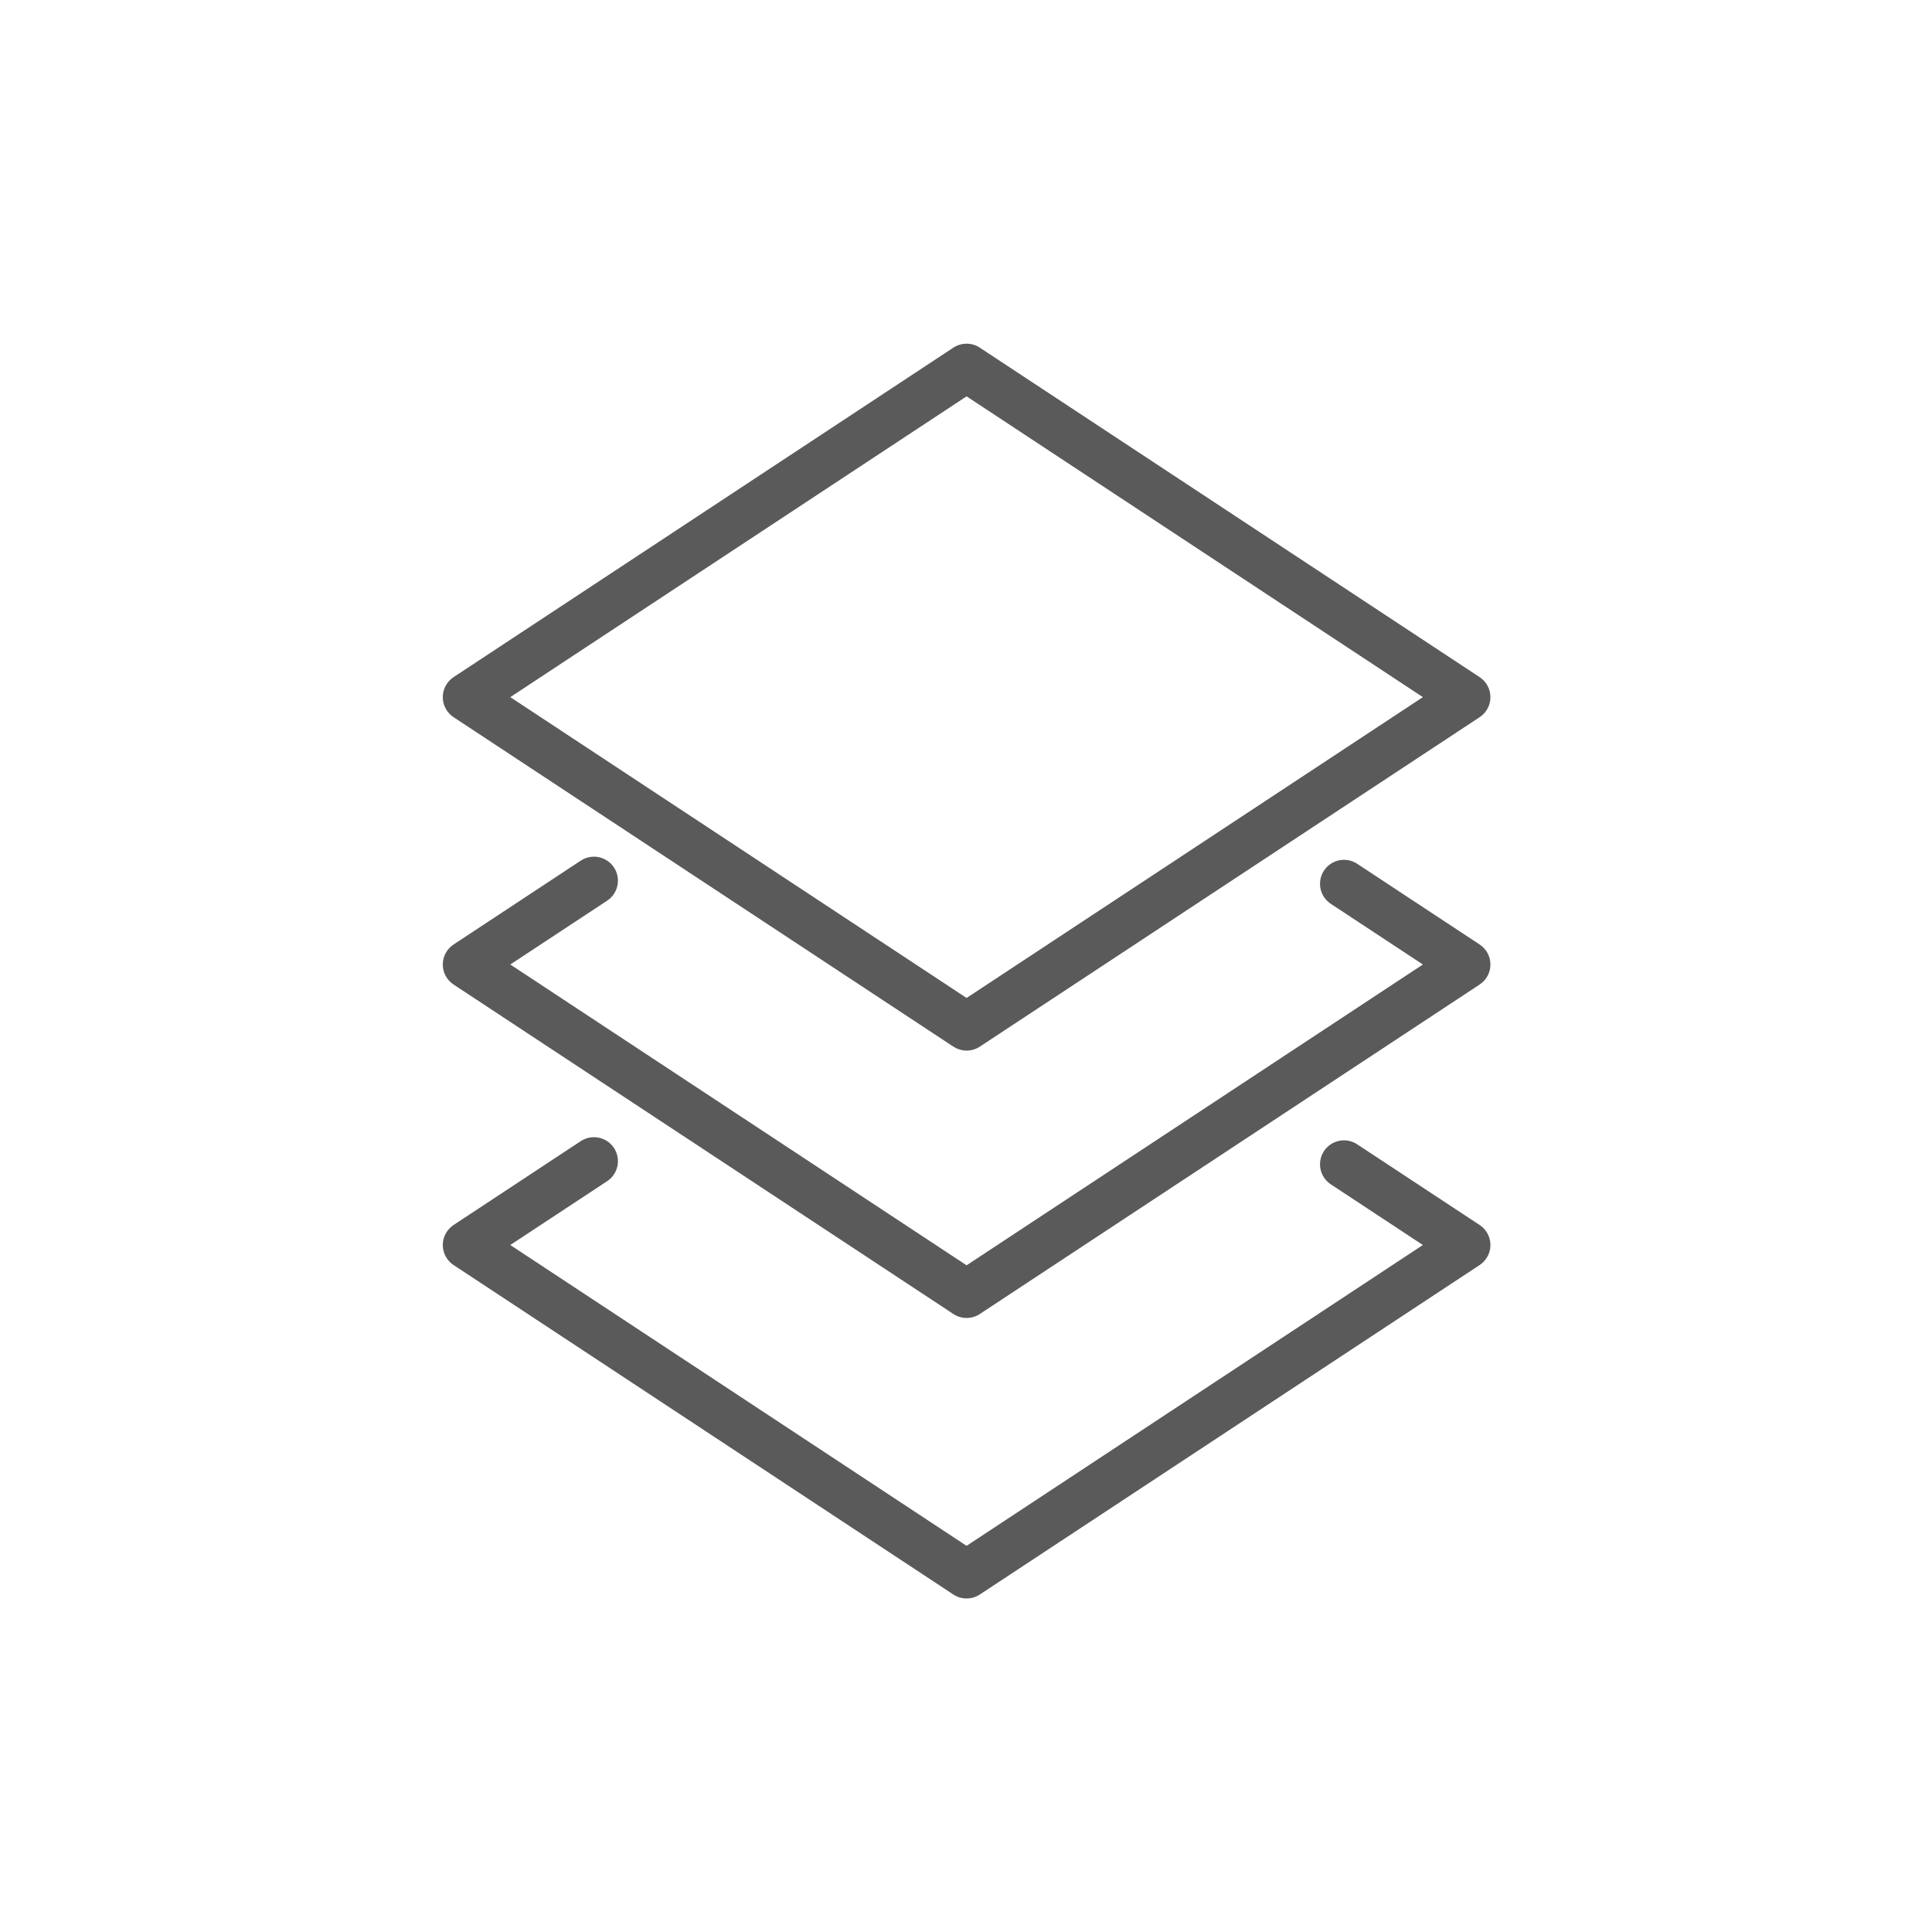 <svg width="80" height="80" viewBox="0 0 80 80" fill="none" xmlns="http://www.w3.org/2000/svg">
<path d="M40.025 14.314C40.203 14.314 40.377 14.366 40.525 14.464L61.224 28.108L61.313 28.176C61.399 28.249 61.471 28.337 61.524 28.437C61.596 28.569 61.633 28.718 61.633 28.868C61.633 29.019 61.596 29.167 61.524 29.3C61.453 29.432 61.349 29.545 61.224 29.628L40.526 43.271C40.378 43.368 40.203 43.421 40.025 43.421C39.847 43.421 39.673 43.368 39.524 43.271L18.826 29.628C18.701 29.545 18.598 29.432 18.526 29.3C18.455 29.167 18.417 29.019 18.417 28.868C18.417 28.718 18.455 28.569 18.526 28.437C18.598 28.304 18.701 28.191 18.826 28.108L39.523 14.464C39.672 14.366 39.847 14.314 40.025 14.314ZM20.98 28.867L40.024 41.422L59.068 28.867L40.024 16.313L20.98 28.867Z" fill="#5A5A5A" stroke="#5A5A5A" stroke-width="0.165"/>
<path d="M24.095 35.705C24.296 35.573 24.542 35.526 24.778 35.574C25.014 35.623 25.222 35.764 25.355 35.965C25.487 36.166 25.535 36.412 25.486 36.649C25.438 36.885 25.298 37.092 25.097 37.225L20.98 39.938L40.024 52.492L59.068 39.938L55.149 37.355V37.354C54.949 37.221 54.808 37.014 54.76 36.778C54.712 36.541 54.759 36.295 54.892 36.094C55.024 35.893 55.232 35.753 55.468 35.704C55.704 35.656 55.95 35.703 56.151 35.835L61.224 39.179C61.349 39.262 61.453 39.374 61.524 39.507C61.596 39.639 61.633 39.788 61.633 39.939C61.633 40.089 61.596 40.238 61.524 40.37C61.453 40.503 61.349 40.615 61.224 40.698L40.526 54.341V54.342C40.378 54.44 40.203 54.491 40.025 54.491C39.847 54.491 39.673 54.44 39.524 54.342V54.341L18.826 40.698C18.701 40.615 18.598 40.503 18.526 40.37C18.455 40.238 18.417 40.089 18.417 39.939C18.417 39.788 18.455 39.639 18.526 39.507C18.598 39.375 18.701 39.262 18.826 39.179L24.095 35.705Z" fill="#5A5A5A" stroke="#5A5A5A" stroke-width="0.165"/>
<path d="M24.095 47.32C24.296 47.188 24.542 47.141 24.778 47.19C25.014 47.238 25.222 47.379 25.355 47.58C25.487 47.781 25.535 48.028 25.486 48.264C25.438 48.5 25.298 48.707 25.097 48.84L20.98 51.553L40.024 64.108L59.068 51.553L55.149 48.97C54.949 48.837 54.808 48.63 54.76 48.394C54.712 48.157 54.759 47.911 54.892 47.71C55.024 47.509 55.232 47.369 55.468 47.32C55.704 47.272 55.95 47.319 56.151 47.451L61.224 50.794L61.313 50.861C61.399 50.934 61.471 51.023 61.524 51.122C61.596 51.255 61.633 51.403 61.633 51.554C61.633 51.704 61.596 51.852 61.524 51.984C61.453 52.117 61.349 52.23 61.224 52.313L40.526 65.957C40.378 66.055 40.203 66.107 40.025 66.107C39.847 66.107 39.673 66.055 39.524 65.957H39.523L18.826 52.313C18.701 52.231 18.598 52.118 18.526 51.985C18.455 51.853 18.417 51.704 18.417 51.554C18.417 51.403 18.455 51.255 18.526 51.122C18.598 50.99 18.701 50.877 18.826 50.794L24.095 47.32Z" fill="#5A5A5A" stroke="#5A5A5A" stroke-width="0.165"/>
</svg>
